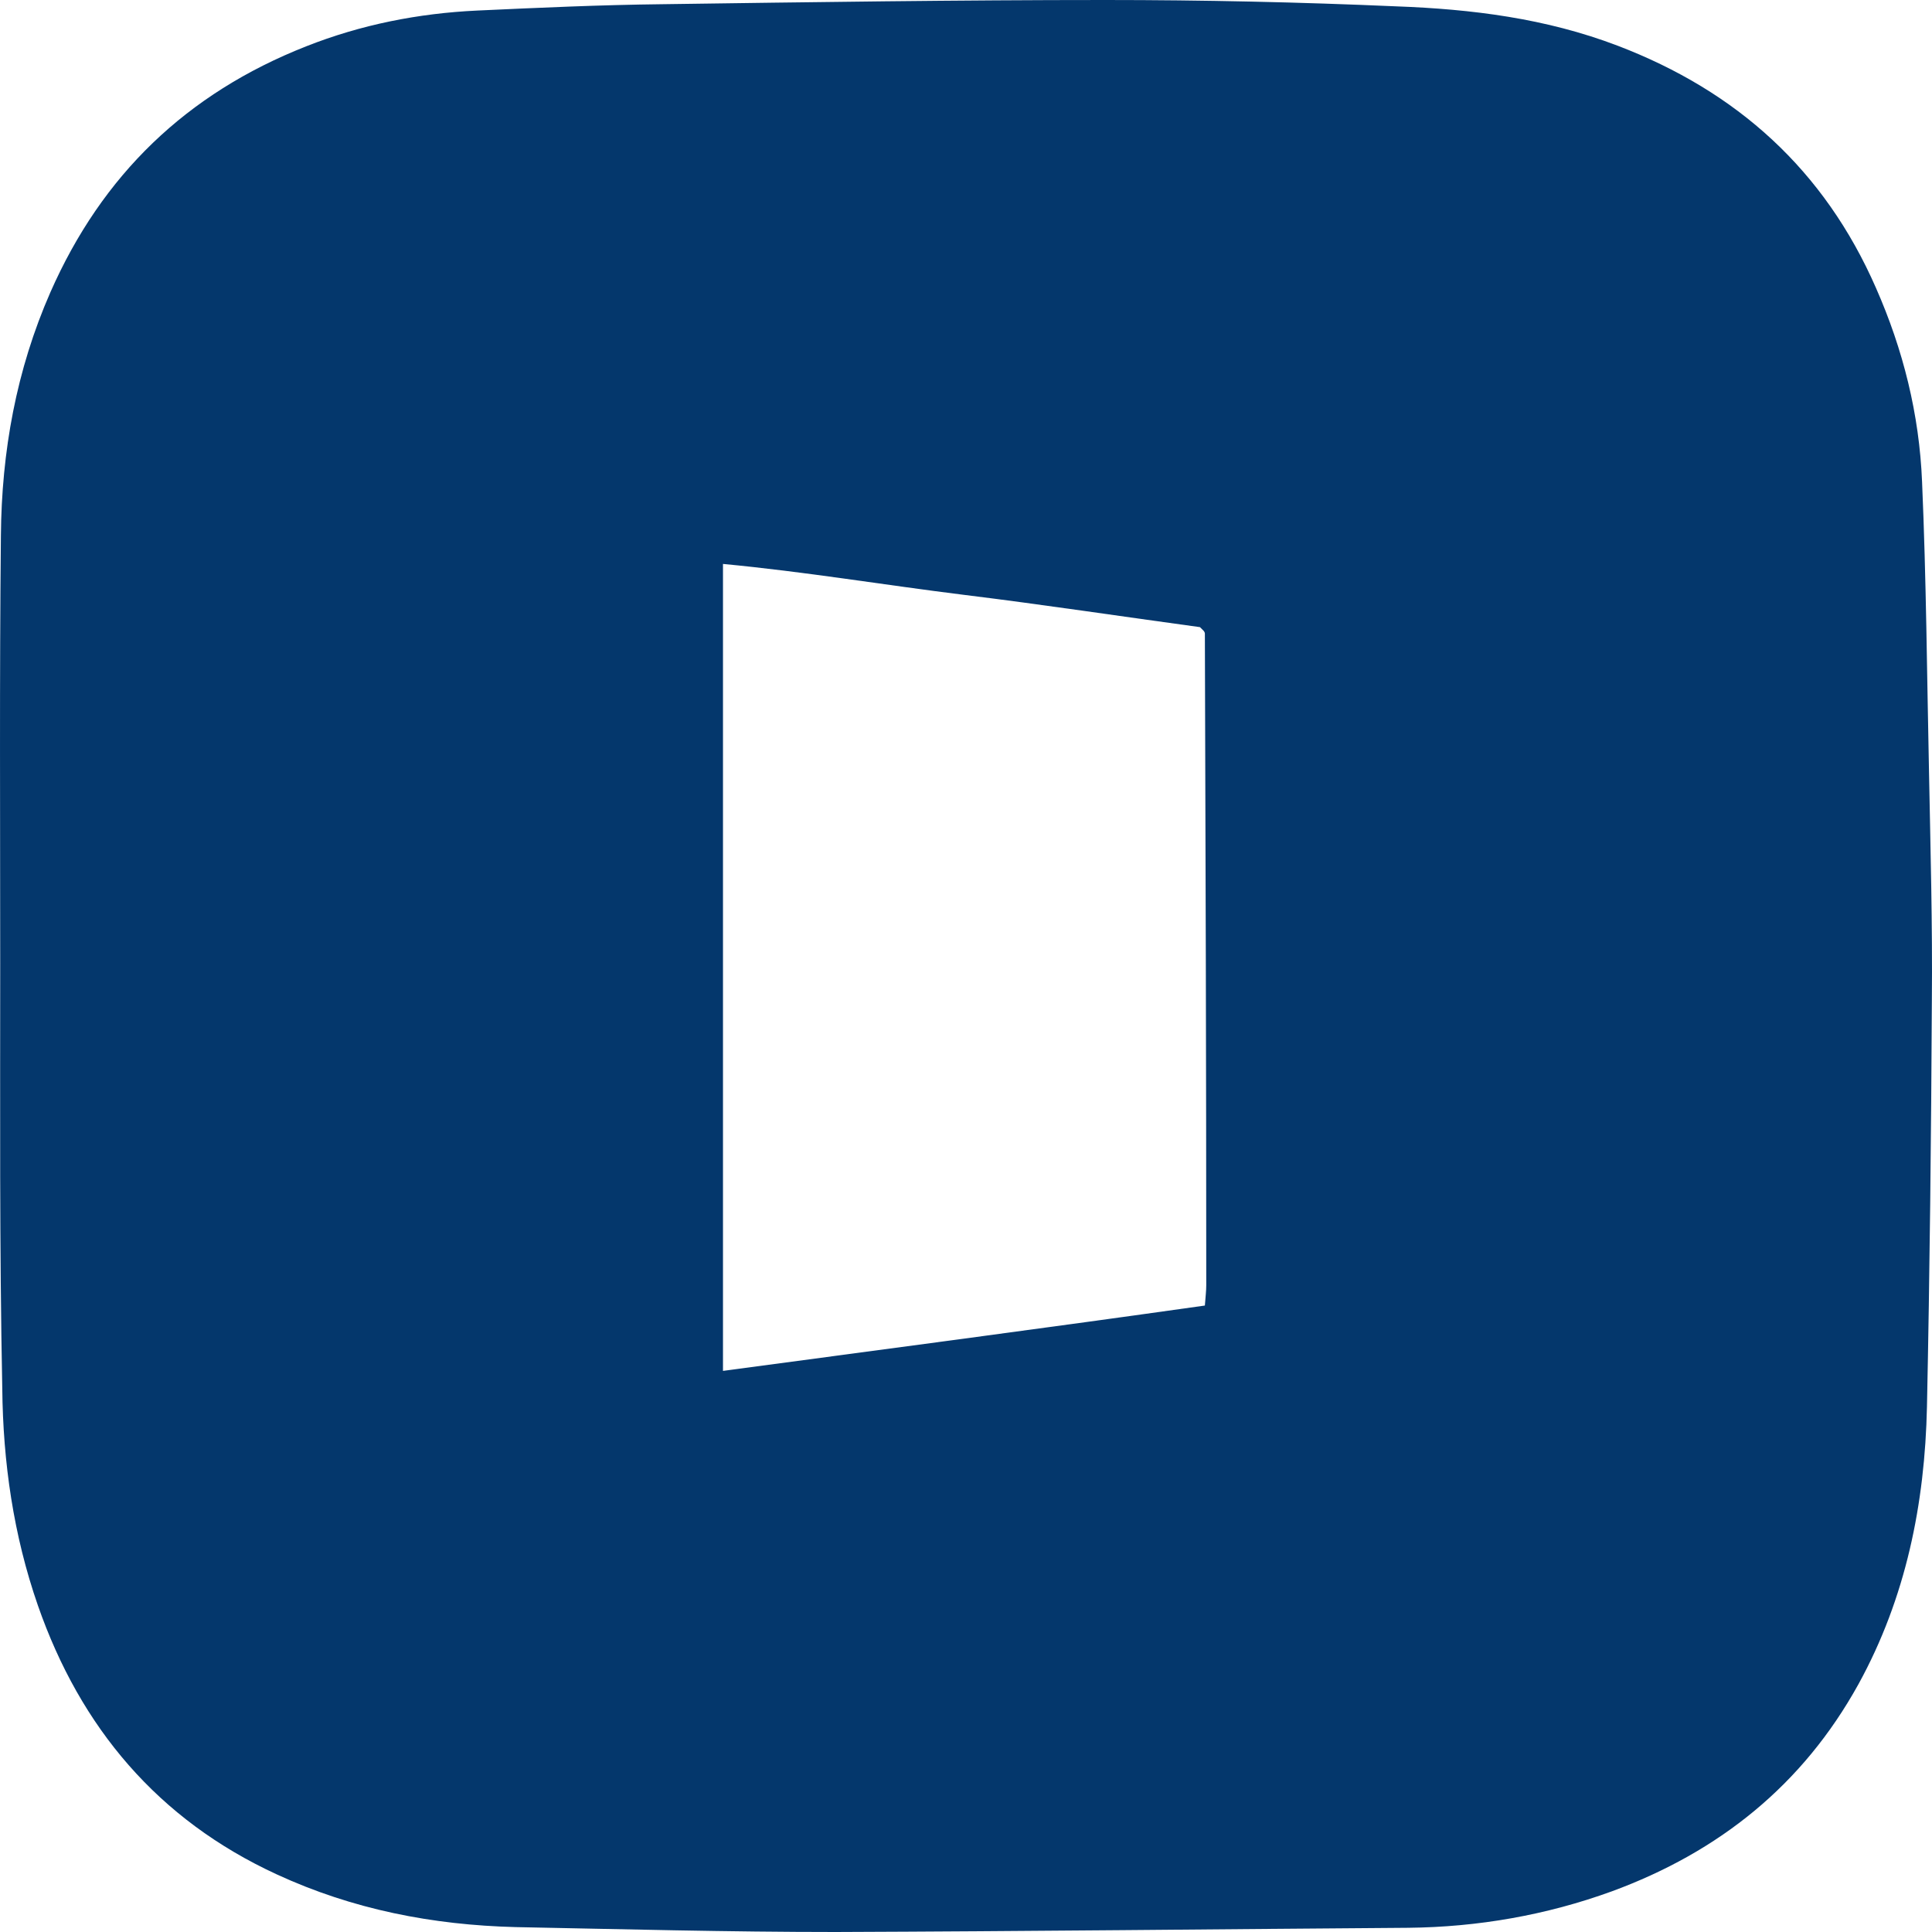 <svg width="28" height="28" viewBox="0 0 28 28" fill="none" xmlns="http://www.w3.org/2000/svg">
<path d="M0.003 13.964C0.003 11.898 -0.008 9.832 0.013 7.766C0.023 6.545 0.235 5.364 0.731 4.234C1.48 2.534 2.705 1.354 4.436 0.672C5.235 0.356 6.065 0.193 6.915 0.153C7.806 0.112 8.697 0.071 9.598 0.061C11.743 0.031 13.879 0 16.024 0C17.431 0 18.838 0.031 20.235 0.092C21.328 0.132 22.401 0.265 23.443 0.662C25.174 1.323 26.439 2.463 27.188 4.173C27.583 5.069 27.816 6.005 27.856 6.982C27.917 8.387 27.927 9.802 27.957 11.206C27.978 12.305 28.008 13.405 27.998 14.494C27.988 16.458 27.968 18.422 27.927 20.387C27.897 21.791 27.623 23.155 26.935 24.407C26.125 25.873 24.911 26.84 23.362 27.41C22.411 27.756 21.419 27.929 20.407 27.939C17.644 27.959 14.871 27.99 12.108 28C10.559 28 9.01 27.959 7.472 27.929C6.268 27.898 5.114 27.674 4.011 27.165C2.29 26.372 1.166 25.038 0.549 23.267C0.195 22.249 0.043 21.191 0.033 20.122C-0.008 18.076 0.003 16.02 0.003 13.964ZM10.478 19.868C12.836 19.552 15.154 19.247 17.462 18.921C17.472 18.789 17.482 18.707 17.482 18.626C17.482 15.481 17.472 12.326 17.462 9.181C17.462 9.17 17.452 9.15 17.442 9.14C17.431 9.13 17.421 9.12 17.391 9.089C16.267 8.936 15.124 8.763 13.97 8.621C12.816 8.478 11.662 8.285 10.478 8.173C10.478 12.092 10.478 15.939 10.478 19.868Z" fill="#04376C"/>
</svg>
